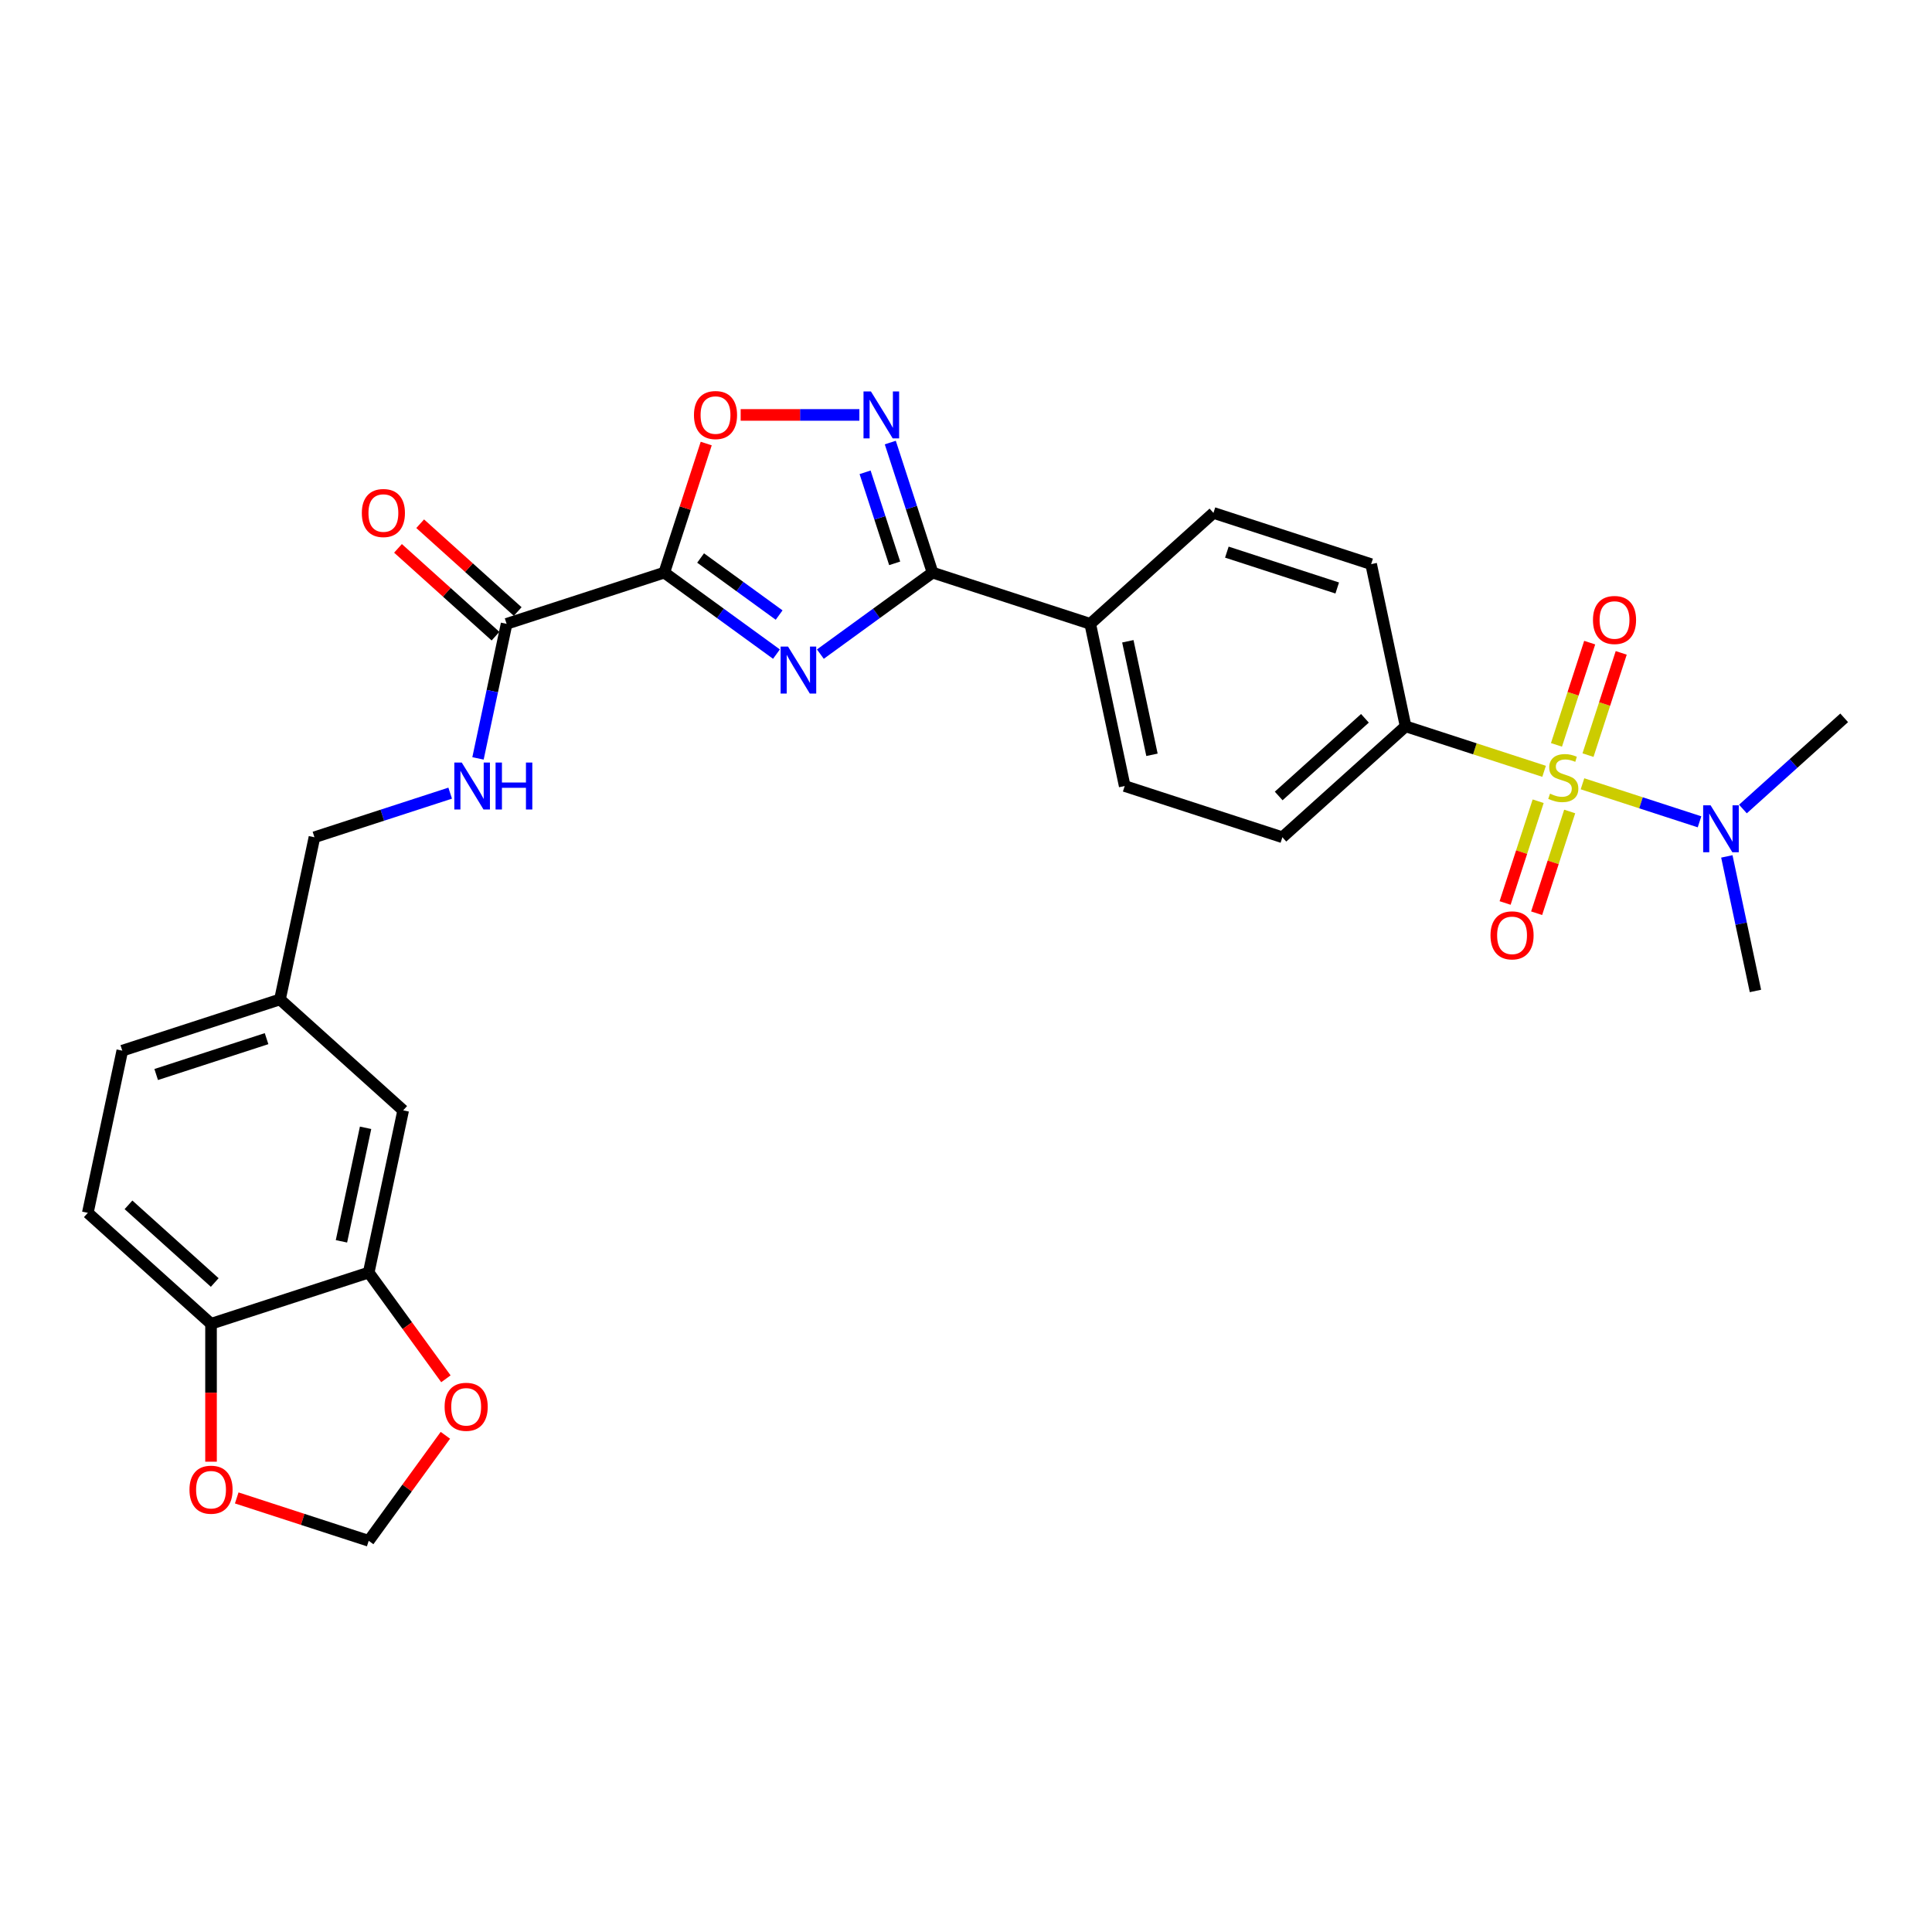<?xml version='1.0' encoding='iso-8859-1'?>
<svg version='1.1' baseProfile='full'
              xmlns='http://www.w3.org/2000/svg'
                      xmlns:rdkit='http://www.rdkit.org/xml'
                      xmlns:xlink='http://www.w3.org/1999/xlink'
                  xml:space='preserve'
width='1000px' height='1000px' viewBox='0 0 1000 1000'>
<!-- END OF HEADER -->
<rect style='opacity:1.0;fill:#FFFFFF;stroke:none' width='1000' height='1000' x='0' y='0'> </rect>
<path class='bond-6' d='M 799.217,399.229 L 763.377,387.584' style='fill:none;fill-rule:evenodd;stroke:#CCCC00;stroke-width:6px;stroke-linecap:butt;stroke-linejoin:miter;stroke-opacity:1' />
<path class='bond-6' d='M 763.377,387.584 L 727.537,375.939' style='fill:none;fill-rule:evenodd;stroke:#000000;stroke-width:6px;stroke-linecap:butt;stroke-linejoin:miter;stroke-opacity:1' />
<path class='bond-7' d='M 819.092,405.687 L 849.381,415.529' style='fill:none;fill-rule:evenodd;stroke:#CCCC00;stroke-width:6px;stroke-linecap:butt;stroke-linejoin:miter;stroke-opacity:1' />
<path class='bond-7' d='M 849.381,415.529 L 879.67,425.37' style='fill:none;fill-rule:evenodd;stroke:#0000FF;stroke-width:6px;stroke-linecap:butt;stroke-linejoin:miter;stroke-opacity:1' />
<path class='bond-9' d='M 796.146,414.721 L 787.591,441.051' style='fill:none;fill-rule:evenodd;stroke:#CCCC00;stroke-width:6px;stroke-linecap:butt;stroke-linejoin:miter;stroke-opacity:1' />
<path class='bond-9' d='M 787.591,441.051 L 779.036,467.381' style='fill:none;fill-rule:evenodd;stroke:#FF0000;stroke-width:6px;stroke-linecap:butt;stroke-linejoin:miter;stroke-opacity:1' />
<path class='bond-9' d='M 812.47,420.025 L 803.915,446.355' style='fill:none;fill-rule:evenodd;stroke:#CCCC00;stroke-width:6px;stroke-linecap:butt;stroke-linejoin:miter;stroke-opacity:1' />
<path class='bond-9' d='M 803.915,446.355 L 795.36,472.685' style='fill:none;fill-rule:evenodd;stroke:#FF0000;stroke-width:6px;stroke-linecap:butt;stroke-linejoin:miter;stroke-opacity:1' />
<path class='bond-10' d='M 821.95,390.847 L 830.547,364.389' style='fill:none;fill-rule:evenodd;stroke:#CCCC00;stroke-width:6px;stroke-linecap:butt;stroke-linejoin:miter;stroke-opacity:1' />
<path class='bond-10' d='M 830.547,364.389 L 839.144,337.93' style='fill:none;fill-rule:evenodd;stroke:#FF0000;stroke-width:6px;stroke-linecap:butt;stroke-linejoin:miter;stroke-opacity:1' />
<path class='bond-10' d='M 805.627,385.544 L 814.224,359.085' style='fill:none;fill-rule:evenodd;stroke:#CCCC00;stroke-width:6px;stroke-linecap:butt;stroke-linejoin:miter;stroke-opacity:1' />
<path class='bond-10' d='M 814.224,359.085 L 822.821,332.627' style='fill:none;fill-rule:evenodd;stroke:#FF0000;stroke-width:6px;stroke-linecap:butt;stroke-linejoin:miter;stroke-opacity:1' />
<path class='bond-0' d='M 424.622,338.57 L 453.654,317.476' style='fill:none;fill-rule:evenodd;stroke:#0000FF;stroke-width:6px;stroke-linecap:butt;stroke-linejoin:miter;stroke-opacity:1' />
<path class='bond-0' d='M 453.654,317.476 L 482.687,296.383' style='fill:none;fill-rule:evenodd;stroke:#000000;stroke-width:6px;stroke-linecap:butt;stroke-linejoin:miter;stroke-opacity:1' />
<path class='bond-1' d='M 401.897,338.57 L 372.865,317.476' style='fill:none;fill-rule:evenodd;stroke:#0000FF;stroke-width:6px;stroke-linecap:butt;stroke-linejoin:miter;stroke-opacity:1' />
<path class='bond-1' d='M 372.865,317.476 L 343.832,296.383' style='fill:none;fill-rule:evenodd;stroke:#000000;stroke-width:6px;stroke-linecap:butt;stroke-linejoin:miter;stroke-opacity:1' />
<path class='bond-1' d='M 403.276,318.356 L 382.953,303.591' style='fill:none;fill-rule:evenodd;stroke:#0000FF;stroke-width:6px;stroke-linecap:butt;stroke-linejoin:miter;stroke-opacity:1' />
<path class='bond-1' d='M 382.953,303.591 L 362.63,288.825' style='fill:none;fill-rule:evenodd;stroke:#000000;stroke-width:6px;stroke-linecap:butt;stroke-linejoin:miter;stroke-opacity:1' />
<path class='bond-5' d='M 343.832,296.383 L 262.215,322.902' style='fill:none;fill-rule:evenodd;stroke:#000000;stroke-width:6px;stroke-linecap:butt;stroke-linejoin:miter;stroke-opacity:1' />
<path class='bond-30' d='M 343.832,296.383 L 354.685,262.98' style='fill:none;fill-rule:evenodd;stroke:#000000;stroke-width:6px;stroke-linecap:butt;stroke-linejoin:miter;stroke-opacity:1' />
<path class='bond-30' d='M 354.685,262.98 L 365.538,229.578' style='fill:none;fill-rule:evenodd;stroke:#FF0000;stroke-width:6px;stroke-linecap:butt;stroke-linejoin:miter;stroke-opacity:1' />
<path class='bond-2' d='M 482.687,296.383 L 564.304,322.902' style='fill:none;fill-rule:evenodd;stroke:#000000;stroke-width:6px;stroke-linecap:butt;stroke-linejoin:miter;stroke-opacity:1' />
<path class='bond-3' d='M 482.687,296.383 L 471.75,262.723' style='fill:none;fill-rule:evenodd;stroke:#000000;stroke-width:6px;stroke-linecap:butt;stroke-linejoin:miter;stroke-opacity:1' />
<path class='bond-3' d='M 471.75,262.723 L 460.813,229.063' style='fill:none;fill-rule:evenodd;stroke:#0000FF;stroke-width:6px;stroke-linecap:butt;stroke-linejoin:miter;stroke-opacity:1' />
<path class='bond-3' d='M 463.083,291.588 L 455.427,268.027' style='fill:none;fill-rule:evenodd;stroke:#000000;stroke-width:6px;stroke-linecap:butt;stroke-linejoin:miter;stroke-opacity:1' />
<path class='bond-3' d='M 455.427,268.027 L 447.771,244.465' style='fill:none;fill-rule:evenodd;stroke:#0000FF;stroke-width:6px;stroke-linecap:butt;stroke-linejoin:miter;stroke-opacity:1' />
<path class='bond-4' d='M 444.806,214.766 L 414.087,214.766' style='fill:none;fill-rule:evenodd;stroke:#0000FF;stroke-width:6px;stroke-linecap:butt;stroke-linejoin:miter;stroke-opacity:1' />
<path class='bond-4' d='M 414.087,214.766 L 383.369,214.766' style='fill:none;fill-rule:evenodd;stroke:#FF0000;stroke-width:6px;stroke-linecap:butt;stroke-linejoin:miter;stroke-opacity:1' />
<path class='bond-11' d='M 262.215,322.902 L 254.814,357.724' style='fill:none;fill-rule:evenodd;stroke:#000000;stroke-width:6px;stroke-linecap:butt;stroke-linejoin:miter;stroke-opacity:1' />
<path class='bond-11' d='M 254.814,357.724 L 247.412,392.546' style='fill:none;fill-rule:evenodd;stroke:#0000FF;stroke-width:6px;stroke-linecap:butt;stroke-linejoin:miter;stroke-opacity:1' />
<path class='bond-17' d='M 267.958,316.524 L 242.721,293.801' style='fill:none;fill-rule:evenodd;stroke:#000000;stroke-width:6px;stroke-linecap:butt;stroke-linejoin:miter;stroke-opacity:1' />
<path class='bond-17' d='M 242.721,293.801 L 217.485,271.078' style='fill:none;fill-rule:evenodd;stroke:#FF0000;stroke-width:6px;stroke-linecap:butt;stroke-linejoin:miter;stroke-opacity:1' />
<path class='bond-17' d='M 256.473,329.279 L 231.237,306.556' style='fill:none;fill-rule:evenodd;stroke:#000000;stroke-width:6px;stroke-linecap:butt;stroke-linejoin:miter;stroke-opacity:1' />
<path class='bond-17' d='M 231.237,306.556 L 206,283.833' style='fill:none;fill-rule:evenodd;stroke:#FF0000;stroke-width:6px;stroke-linecap:butt;stroke-linejoin:miter;stroke-opacity:1' />
<path class='bond-19' d='M 727.537,375.939 L 663.763,433.362' style='fill:none;fill-rule:evenodd;stroke:#000000;stroke-width:6px;stroke-linecap:butt;stroke-linejoin:miter;stroke-opacity:1' />
<path class='bond-19' d='M 706.487,371.798 L 661.845,411.994' style='fill:none;fill-rule:evenodd;stroke:#000000;stroke-width:6px;stroke-linecap:butt;stroke-linejoin:miter;stroke-opacity:1' />
<path class='bond-20' d='M 727.537,375.939 L 709.695,291.998' style='fill:none;fill-rule:evenodd;stroke:#000000;stroke-width:6px;stroke-linecap:butt;stroke-linejoin:miter;stroke-opacity:1' />
<path class='bond-27' d='M 902.133,418.747 L 928.339,395.151' style='fill:none;fill-rule:evenodd;stroke:#0000FF;stroke-width:6px;stroke-linecap:butt;stroke-linejoin:miter;stroke-opacity:1' />
<path class='bond-27' d='M 928.339,395.151 L 954.545,371.554' style='fill:none;fill-rule:evenodd;stroke:#000000;stroke-width:6px;stroke-linecap:butt;stroke-linejoin:miter;stroke-opacity:1' />
<path class='bond-28' d='M 893.81,443.274 L 901.212,478.097' style='fill:none;fill-rule:evenodd;stroke:#0000FF;stroke-width:6px;stroke-linecap:butt;stroke-linejoin:miter;stroke-opacity:1' />
<path class='bond-28' d='M 901.212,478.097 L 908.613,512.919' style='fill:none;fill-rule:evenodd;stroke:#000000;stroke-width:6px;stroke-linecap:butt;stroke-linejoin:miter;stroke-opacity:1' />
<path class='bond-8' d='M 190.846,658.668 L 208.688,574.727' style='fill:none;fill-rule:evenodd;stroke:#000000;stroke-width:6px;stroke-linecap:butt;stroke-linejoin:miter;stroke-opacity:1' />
<path class='bond-8' d='M 176.734,642.509 L 189.223,583.749' style='fill:none;fill-rule:evenodd;stroke:#000000;stroke-width:6px;stroke-linecap:butt;stroke-linejoin:miter;stroke-opacity:1' />
<path class='bond-14' d='M 190.846,658.668 L 210.823,686.165' style='fill:none;fill-rule:evenodd;stroke:#000000;stroke-width:6px;stroke-linecap:butt;stroke-linejoin:miter;stroke-opacity:1' />
<path class='bond-14' d='M 210.823,686.165 L 230.801,713.661' style='fill:none;fill-rule:evenodd;stroke:#FF0000;stroke-width:6px;stroke-linecap:butt;stroke-linejoin:miter;stroke-opacity:1' />
<path class='bond-31' d='M 190.846,658.668 L 109.229,685.187' style='fill:none;fill-rule:evenodd;stroke:#000000;stroke-width:6px;stroke-linecap:butt;stroke-linejoin:miter;stroke-opacity:1' />
<path class='bond-25' d='M 233.011,410.535 L 197.883,421.949' style='fill:none;fill-rule:evenodd;stroke:#0000FF;stroke-width:6px;stroke-linecap:butt;stroke-linejoin:miter;stroke-opacity:1' />
<path class='bond-25' d='M 197.883,421.949 L 162.756,433.362' style='fill:none;fill-rule:evenodd;stroke:#000000;stroke-width:6px;stroke-linecap:butt;stroke-linejoin:miter;stroke-opacity:1' />
<path class='bond-12' d='M 564.304,322.902 L 628.078,265.479' style='fill:none;fill-rule:evenodd;stroke:#000000;stroke-width:6px;stroke-linecap:butt;stroke-linejoin:miter;stroke-opacity:1' />
<path class='bond-29' d='M 564.304,322.902 L 582.146,406.843' style='fill:none;fill-rule:evenodd;stroke:#000000;stroke-width:6px;stroke-linecap:butt;stroke-linejoin:miter;stroke-opacity:1' />
<path class='bond-29' d='M 583.768,331.924 L 596.258,390.684' style='fill:none;fill-rule:evenodd;stroke:#000000;stroke-width:6px;stroke-linecap:butt;stroke-linejoin:miter;stroke-opacity:1' />
<path class='bond-13' d='M 109.229,685.187 L 45.455,627.764' style='fill:none;fill-rule:evenodd;stroke:#000000;stroke-width:6px;stroke-linecap:butt;stroke-linejoin:miter;stroke-opacity:1' />
<path class='bond-13' d='M 111.147,663.819 L 66.505,623.623' style='fill:none;fill-rule:evenodd;stroke:#000000;stroke-width:6px;stroke-linecap:butt;stroke-linejoin:miter;stroke-opacity:1' />
<path class='bond-15' d='M 109.229,685.187 L 109.229,720.879' style='fill:none;fill-rule:evenodd;stroke:#000000;stroke-width:6px;stroke-linecap:butt;stroke-linejoin:miter;stroke-opacity:1' />
<path class='bond-15' d='M 109.229,720.879 L 109.229,756.57' style='fill:none;fill-rule:evenodd;stroke:#FF0000;stroke-width:6px;stroke-linecap:butt;stroke-linejoin:miter;stroke-opacity:1' />
<path class='bond-16' d='M 230.526,742.908 L 210.686,770.215' style='fill:none;fill-rule:evenodd;stroke:#FF0000;stroke-width:6px;stroke-linecap:butt;stroke-linejoin:miter;stroke-opacity:1' />
<path class='bond-16' d='M 210.686,770.215 L 190.846,797.523' style='fill:none;fill-rule:evenodd;stroke:#000000;stroke-width:6px;stroke-linecap:butt;stroke-linejoin:miter;stroke-opacity:1' />
<path class='bond-32' d='M 122.531,775.326 L 156.688,786.425' style='fill:none;fill-rule:evenodd;stroke:#FF0000;stroke-width:6px;stroke-linecap:butt;stroke-linejoin:miter;stroke-opacity:1' />
<path class='bond-32' d='M 156.688,786.425 L 190.846,797.523' style='fill:none;fill-rule:evenodd;stroke:#000000;stroke-width:6px;stroke-linecap:butt;stroke-linejoin:miter;stroke-opacity:1' />
<path class='bond-18' d='M 208.688,574.727 L 144.914,517.304' style='fill:none;fill-rule:evenodd;stroke:#000000;stroke-width:6px;stroke-linecap:butt;stroke-linejoin:miter;stroke-opacity:1' />
<path class='bond-22' d='M 663.763,433.362 L 582.146,406.843' style='fill:none;fill-rule:evenodd;stroke:#000000;stroke-width:6px;stroke-linecap:butt;stroke-linejoin:miter;stroke-opacity:1' />
<path class='bond-21' d='M 709.695,291.998 L 628.078,265.479' style='fill:none;fill-rule:evenodd;stroke:#000000;stroke-width:6px;stroke-linecap:butt;stroke-linejoin:miter;stroke-opacity:1' />
<path class='bond-21' d='M 692.149,304.343 L 635.017,285.78' style='fill:none;fill-rule:evenodd;stroke:#000000;stroke-width:6px;stroke-linecap:butt;stroke-linejoin:miter;stroke-opacity:1' />
<path class='bond-23' d='M 45.455,627.764 L 63.297,543.823' style='fill:none;fill-rule:evenodd;stroke:#000000;stroke-width:6px;stroke-linecap:butt;stroke-linejoin:miter;stroke-opacity:1' />
<path class='bond-24' d='M 144.914,517.304 L 162.756,433.362' style='fill:none;fill-rule:evenodd;stroke:#000000;stroke-width:6px;stroke-linecap:butt;stroke-linejoin:miter;stroke-opacity:1' />
<path class='bond-26' d='M 144.914,517.304 L 63.297,543.823' style='fill:none;fill-rule:evenodd;stroke:#000000;stroke-width:6px;stroke-linecap:butt;stroke-linejoin:miter;stroke-opacity:1' />
<path class='bond-26' d='M 137.975,537.605 L 80.843,556.168' style='fill:none;fill-rule:evenodd;stroke:#000000;stroke-width:6px;stroke-linecap:butt;stroke-linejoin:miter;stroke-opacity:1' />
<path  class='atom-0' d='M 802.289 410.8
Q 802.563 410.903, 803.696 411.383
Q 804.829 411.864, 806.065 412.173
Q 807.335 412.447, 808.571 412.447
Q 810.871 412.447, 812.209 411.349
Q 813.548 410.216, 813.548 408.26
Q 813.548 406.921, 812.861 406.097
Q 812.209 405.273, 811.179 404.827
Q 810.15 404.381, 808.433 403.866
Q 806.271 403.213, 804.966 402.596
Q 803.696 401.978, 802.769 400.673
Q 801.877 399.369, 801.877 397.172
Q 801.877 394.117, 803.937 392.229
Q 806.03 390.341, 810.15 390.341
Q 812.964 390.341, 816.157 391.68
L 815.367 394.323
Q 812.45 393.121, 810.253 393.121
Q 807.884 393.121, 806.58 394.117
Q 805.275 395.078, 805.31 396.76
Q 805.31 398.064, 805.962 398.854
Q 806.648 399.643, 807.609 400.09
Q 808.605 400.536, 810.253 401.051
Q 812.45 401.737, 813.754 402.424
Q 815.058 403.111, 815.985 404.518
Q 816.946 405.891, 816.946 408.26
Q 816.946 411.624, 814.681 413.443
Q 812.45 415.228, 808.708 415.228
Q 806.545 415.228, 804.898 414.747
Q 803.284 414.301, 801.362 413.512
L 802.289 410.8
' fill='#CCCC00'/>
<path  class='atom-1' d='M 407.887 334.673
L 415.851 347.545
Q 416.641 348.816, 417.911 351.115
Q 419.181 353.415, 419.25 353.553
L 419.25 334.673
L 422.476 334.673
L 422.476 358.976
L 419.147 358.976
L 410.599 344.902
Q 409.604 343.255, 408.54 341.367
Q 407.51 339.479, 407.201 338.895
L 407.201 358.976
L 404.043 358.976
L 404.043 334.673
L 407.887 334.673
' fill='#0000FF'/>
<path  class='atom-4' d='M 450.796 202.614
L 458.76 215.487
Q 459.549 216.757, 460.819 219.057
Q 462.089 221.357, 462.158 221.494
L 462.158 202.614
L 465.385 202.614
L 465.385 226.918
L 462.055 226.918
L 453.508 212.844
Q 452.512 211.196, 451.448 209.308
Q 450.418 207.42, 450.109 206.836
L 450.109 226.918
L 446.951 226.918
L 446.951 202.614
L 450.796 202.614
' fill='#0000FF'/>
<path  class='atom-5' d='M 359.195 214.834
Q 359.195 208.999, 362.078 205.738
Q 364.962 202.477, 370.351 202.477
Q 375.74 202.477, 378.624 205.738
Q 381.507 208.999, 381.507 214.834
Q 381.507 220.739, 378.589 224.103
Q 375.672 227.432, 370.351 227.432
Q 364.996 227.432, 362.078 224.103
Q 359.195 220.773, 359.195 214.834
M 370.351 224.686
Q 374.058 224.686, 376.049 222.215
Q 378.075 219.709, 378.075 214.834
Q 378.075 210.063, 376.049 207.66
Q 374.058 205.223, 370.351 205.223
Q 366.644 205.223, 364.618 207.626
Q 362.627 210.029, 362.627 214.834
Q 362.627 219.743, 364.618 222.215
Q 366.644 224.686, 370.351 224.686
' fill='#FF0000'/>
<path  class='atom-8' d='M 885.399 416.826
L 893.363 429.698
Q 894.152 430.968, 895.422 433.268
Q 896.692 435.568, 896.761 435.705
L 896.761 416.826
L 899.988 416.826
L 899.988 441.129
L 896.658 441.129
L 888.111 427.055
Q 887.115 425.407, 886.051 423.519
Q 885.021 421.631, 884.712 421.048
L 884.712 441.129
L 881.554 441.129
L 881.554 416.826
L 885.399 416.826
' fill='#0000FF'/>
<path  class='atom-10' d='M 771.479 484.144
Q 771.479 478.308, 774.363 475.047
Q 777.246 471.786, 782.635 471.786
Q 788.025 471.786, 790.908 475.047
Q 793.791 478.308, 793.791 484.144
Q 793.791 490.048, 790.874 493.412
Q 787.956 496.742, 782.635 496.742
Q 777.28 496.742, 774.363 493.412
Q 771.479 490.082, 771.479 484.144
M 782.635 493.996
Q 786.343 493.996, 788.334 491.524
Q 790.359 489.018, 790.359 484.144
Q 790.359 479.372, 788.334 476.969
Q 786.343 474.532, 782.635 474.532
Q 778.928 474.532, 776.903 476.935
Q 774.912 479.338, 774.912 484.144
Q 774.912 489.053, 776.903 491.524
Q 778.928 493.996, 782.635 493.996
' fill='#FF0000'/>
<path  class='atom-11' d='M 824.517 320.91
Q 824.517 315.075, 827.4 311.814
Q 830.284 308.552, 835.673 308.552
Q 841.062 308.552, 843.946 311.814
Q 846.829 315.075, 846.829 320.91
Q 846.829 326.814, 843.912 330.178
Q 840.994 333.508, 835.673 333.508
Q 830.318 333.508, 827.4 330.178
Q 824.517 326.849, 824.517 320.91
M 835.673 330.762
Q 839.38 330.762, 841.371 328.29
Q 843.397 325.785, 843.397 320.91
Q 843.397 316.139, 841.371 313.736
Q 839.38 311.299, 835.673 311.299
Q 831.966 311.299, 829.941 313.702
Q 827.95 316.104, 827.95 320.91
Q 827.95 325.819, 829.941 328.29
Q 831.966 330.762, 835.673 330.762
' fill='#FF0000'/>
<path  class='atom-12' d='M 239.001 394.692
L 246.965 407.564
Q 247.754 408.834, 249.024 411.134
Q 250.294 413.434, 250.363 413.571
L 250.363 394.692
L 253.59 394.692
L 253.59 418.995
L 250.26 418.995
L 241.713 404.921
Q 240.717 403.273, 239.653 401.385
Q 238.623 399.497, 238.314 398.914
L 238.314 418.995
L 235.156 418.995
L 235.156 394.692
L 239.001 394.692
' fill='#0000FF'/>
<path  class='atom-12' d='M 256.507 394.692
L 259.803 394.692
L 259.803 405.024
L 272.229 405.024
L 272.229 394.692
L 275.524 394.692
L 275.524 418.995
L 272.229 418.995
L 272.229 407.77
L 259.803 407.77
L 259.803 418.995
L 256.507 418.995
L 256.507 394.692
' fill='#0000FF'/>
<path  class='atom-15' d='M 230.132 728.164
Q 230.132 722.329, 233.015 719.068
Q 235.898 715.807, 241.288 715.807
Q 246.677 715.807, 249.561 719.068
Q 252.444 722.329, 252.444 728.164
Q 252.444 734.069, 249.526 737.433
Q 246.608 740.762, 241.288 740.762
Q 235.933 740.762, 233.015 737.433
Q 230.132 734.103, 230.132 728.164
M 241.288 738.016
Q 244.995 738.016, 246.986 735.545
Q 249.011 733.039, 249.011 728.164
Q 249.011 723.393, 246.986 720.99
Q 244.995 718.553, 241.288 718.553
Q 237.58 718.553, 235.555 720.956
Q 233.564 723.359, 233.564 728.164
Q 233.564 733.073, 235.555 735.545
Q 237.58 738.016, 241.288 738.016
' fill='#FF0000'/>
<path  class='atom-16' d='M 98.073 771.073
Q 98.073 765.237, 100.956 761.976
Q 103.84 758.715, 109.229 758.715
Q 114.618 758.715, 117.502 761.976
Q 120.385 765.237, 120.385 771.073
Q 120.385 776.977, 117.467 780.341
Q 114.55 783.671, 109.229 783.671
Q 103.874 783.671, 100.956 780.341
Q 98.073 777.011, 98.073 771.073
M 109.229 780.925
Q 112.936 780.925, 114.927 778.453
Q 116.953 775.947, 116.953 771.073
Q 116.953 766.301, 114.927 763.899
Q 112.936 761.461, 109.229 761.461
Q 105.522 761.461, 103.496 763.864
Q 101.505 766.267, 101.505 771.073
Q 101.505 775.982, 103.496 778.453
Q 105.522 780.925, 109.229 780.925
' fill='#FF0000'/>
<path  class='atom-18' d='M 187.285 265.547
Q 187.285 259.712, 190.168 256.451
Q 193.051 253.19, 198.441 253.19
Q 203.83 253.19, 206.714 256.451
Q 209.597 259.712, 209.597 265.547
Q 209.597 271.452, 206.679 274.816
Q 203.761 278.145, 198.441 278.145
Q 193.086 278.145, 190.168 274.816
Q 187.285 271.486, 187.285 265.547
M 198.441 275.399
Q 202.148 275.399, 204.139 272.928
Q 206.164 270.422, 206.164 265.547
Q 206.164 260.776, 204.139 258.373
Q 202.148 255.936, 198.441 255.936
Q 194.734 255.936, 192.708 258.339
Q 190.717 260.742, 190.717 265.547
Q 190.717 270.456, 192.708 272.928
Q 194.734 275.399, 198.441 275.399
' fill='#FF0000'/>
</svg>
